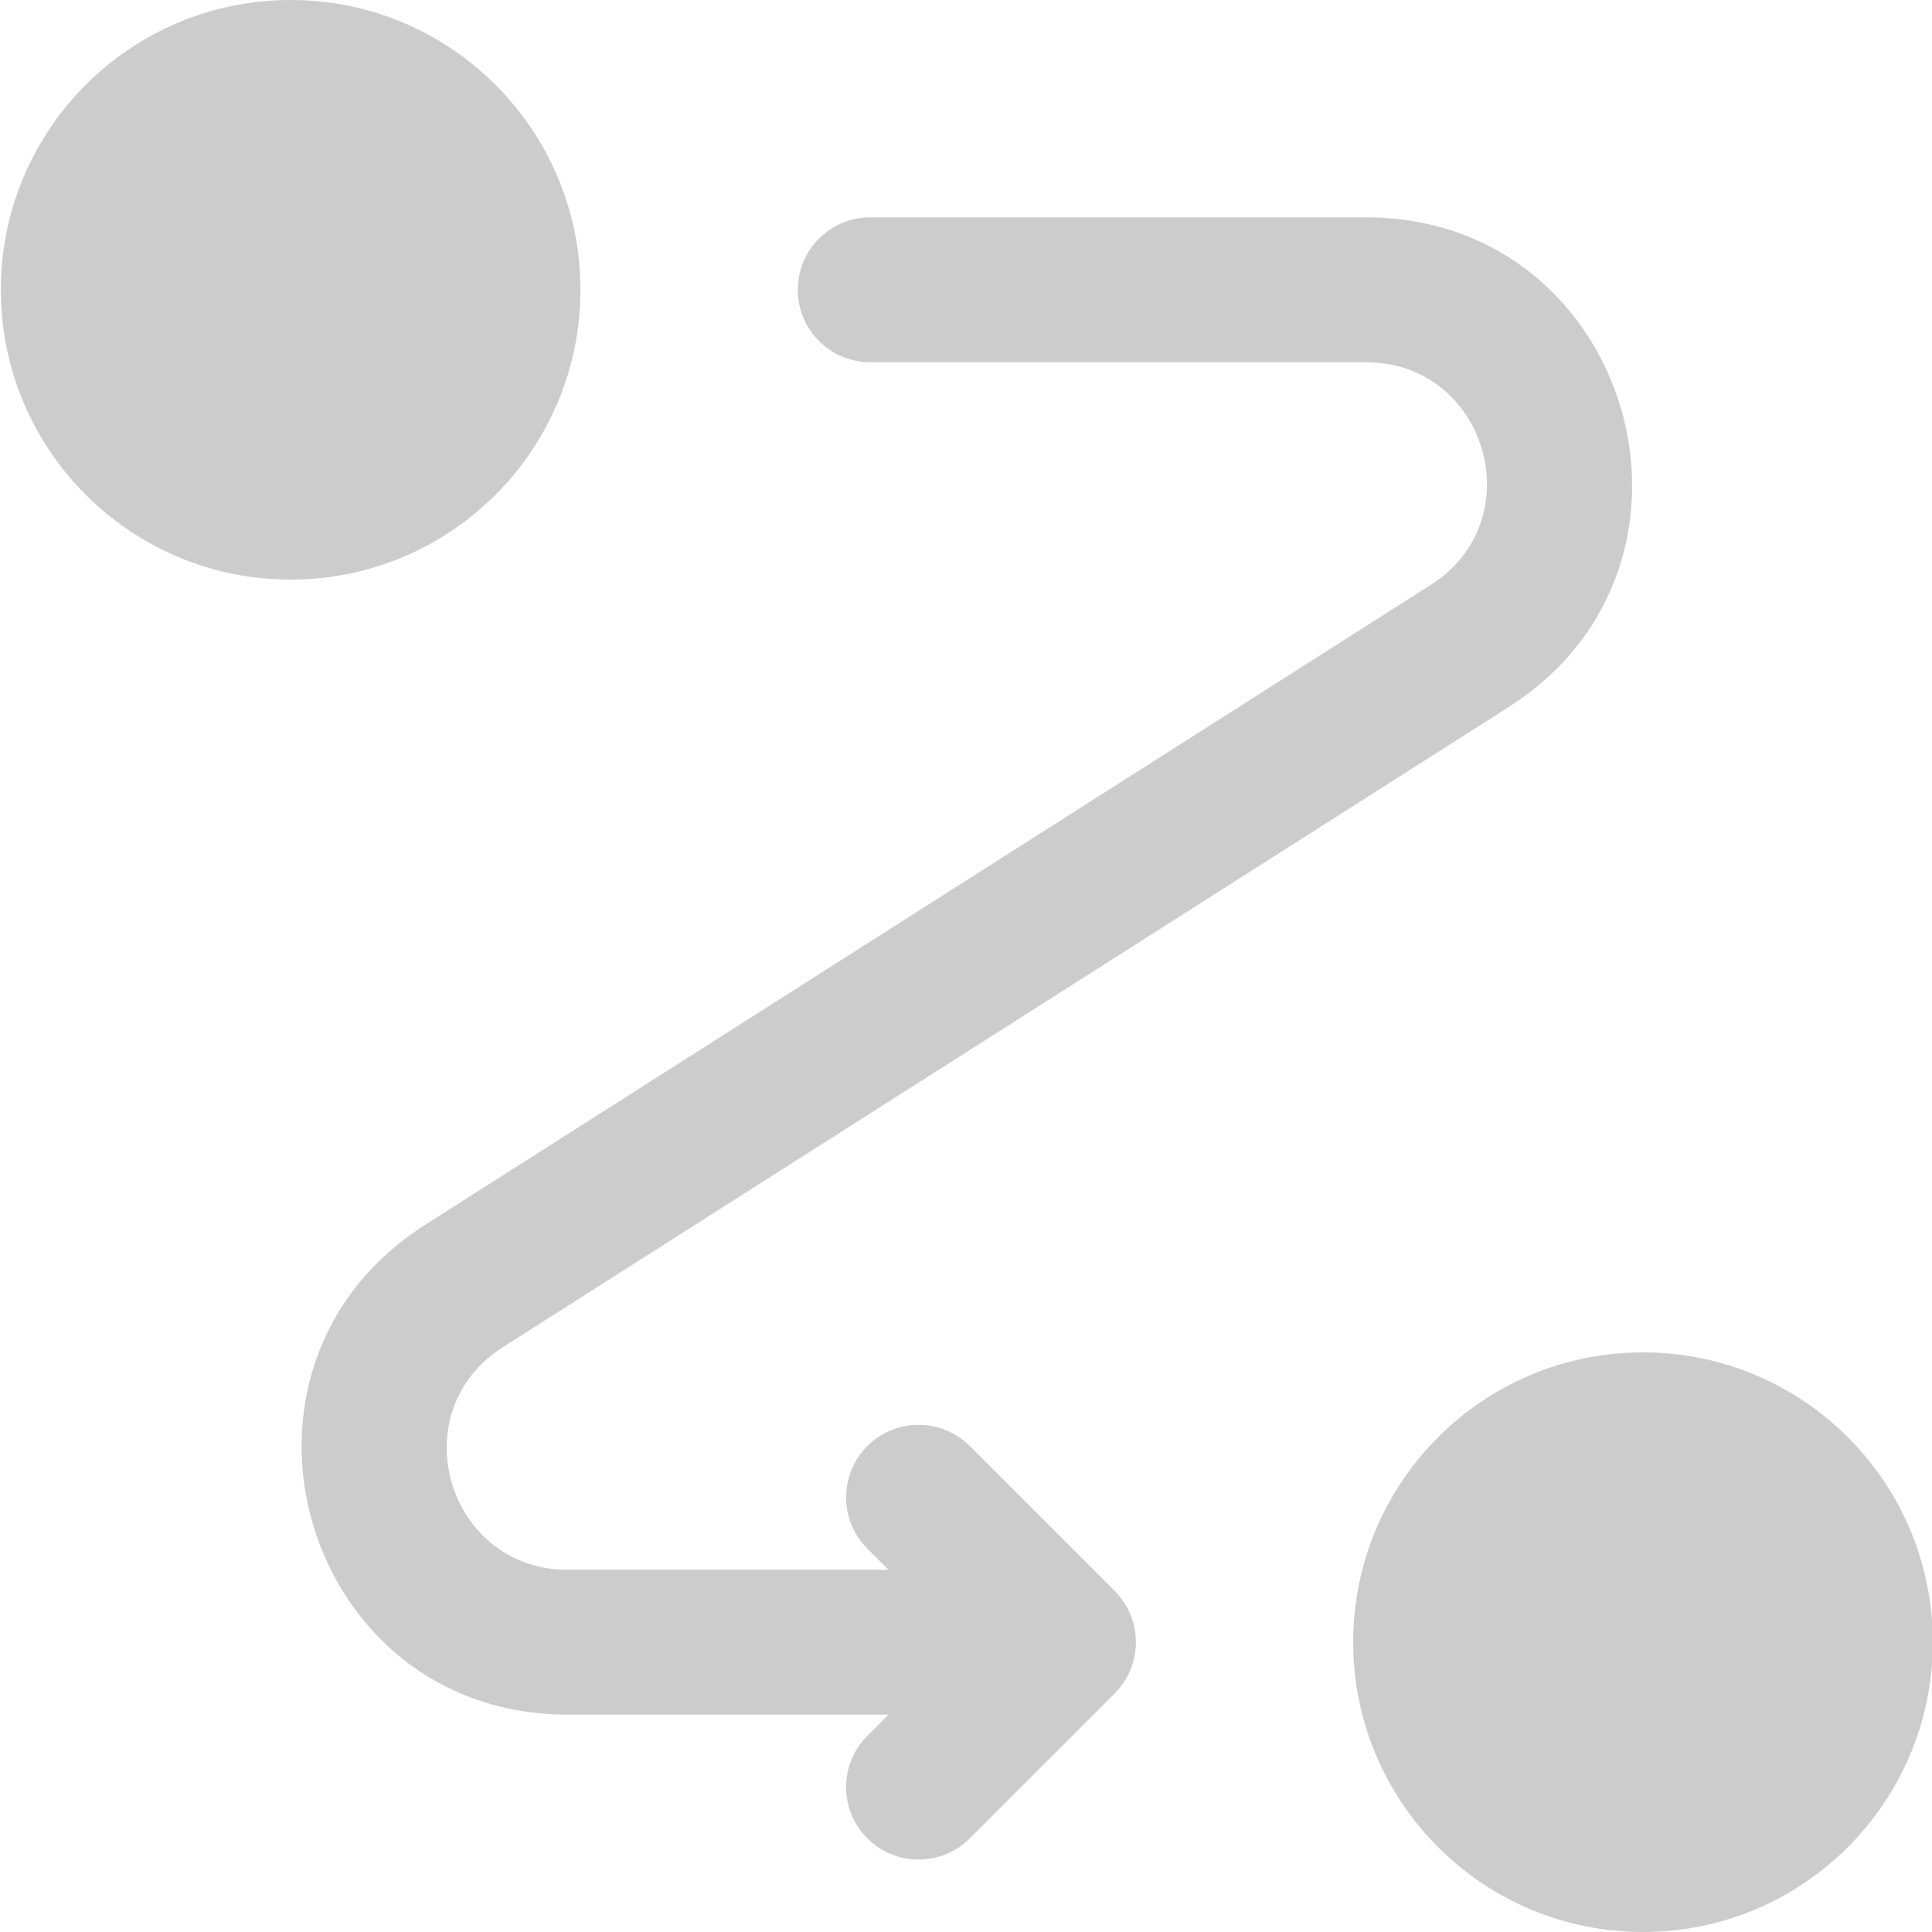 <svg width="44" height="44" viewBox="0 0 44 44" fill="none" xmlns="http://www.w3.org/2000/svg">
<g clip-path="url(#clip0_366_88)">
<path d="M6.619 13.2C10.264 13.2 13.219 10.245 13.219 6.6C13.219 2.955 10.264 0 6.619 0C2.973 0 0.019 2.955 0.019 6.6C0.019 10.245 2.973 13.2 6.619 13.2Z" fill="black" fill-opacity="0.2"/>
<path d="M37.418 44C41.063 44 44.018 41.045 44.018 37.4C44.018 33.755 41.063 30.8 37.418 30.8C33.773 30.8 30.818 33.755 30.818 37.4C30.818 41.045 33.773 44 37.418 44Z" fill="black" fill-opacity="0.2"/>
<path fill-rule="evenodd" clip-rule="evenodd" d="M18.169 6.6C18.169 5.689 18.908 4.95 19.819 4.95H31.109C37.162 4.95 39.464 12.855 34.357 16.104L11.453 30.68C9.132 32.157 10.178 35.75 12.929 35.75H20.236L19.753 35.267C19.108 34.622 19.108 33.578 19.753 32.933C20.397 32.289 21.442 32.289 22.086 32.933L25.386 36.233C26.03 36.878 26.03 37.922 25.386 38.567L22.086 41.867C21.442 42.511 20.397 42.511 19.753 41.867C19.108 41.222 19.108 40.178 19.753 39.533L20.236 39.05H12.929C6.876 39.05 4.575 31.145 9.681 27.896L32.586 13.32C34.907 11.843 33.861 8.25 31.109 8.25H19.819C18.908 8.25 18.169 7.511 18.169 6.6Z" fill="black" fill-opacity="0.2"/>
</g>
<defs>
<clipPath id="clip0_366_88">
<rect width="44" height="44" fill="white"/>
</clipPath>
</defs>
</svg>
